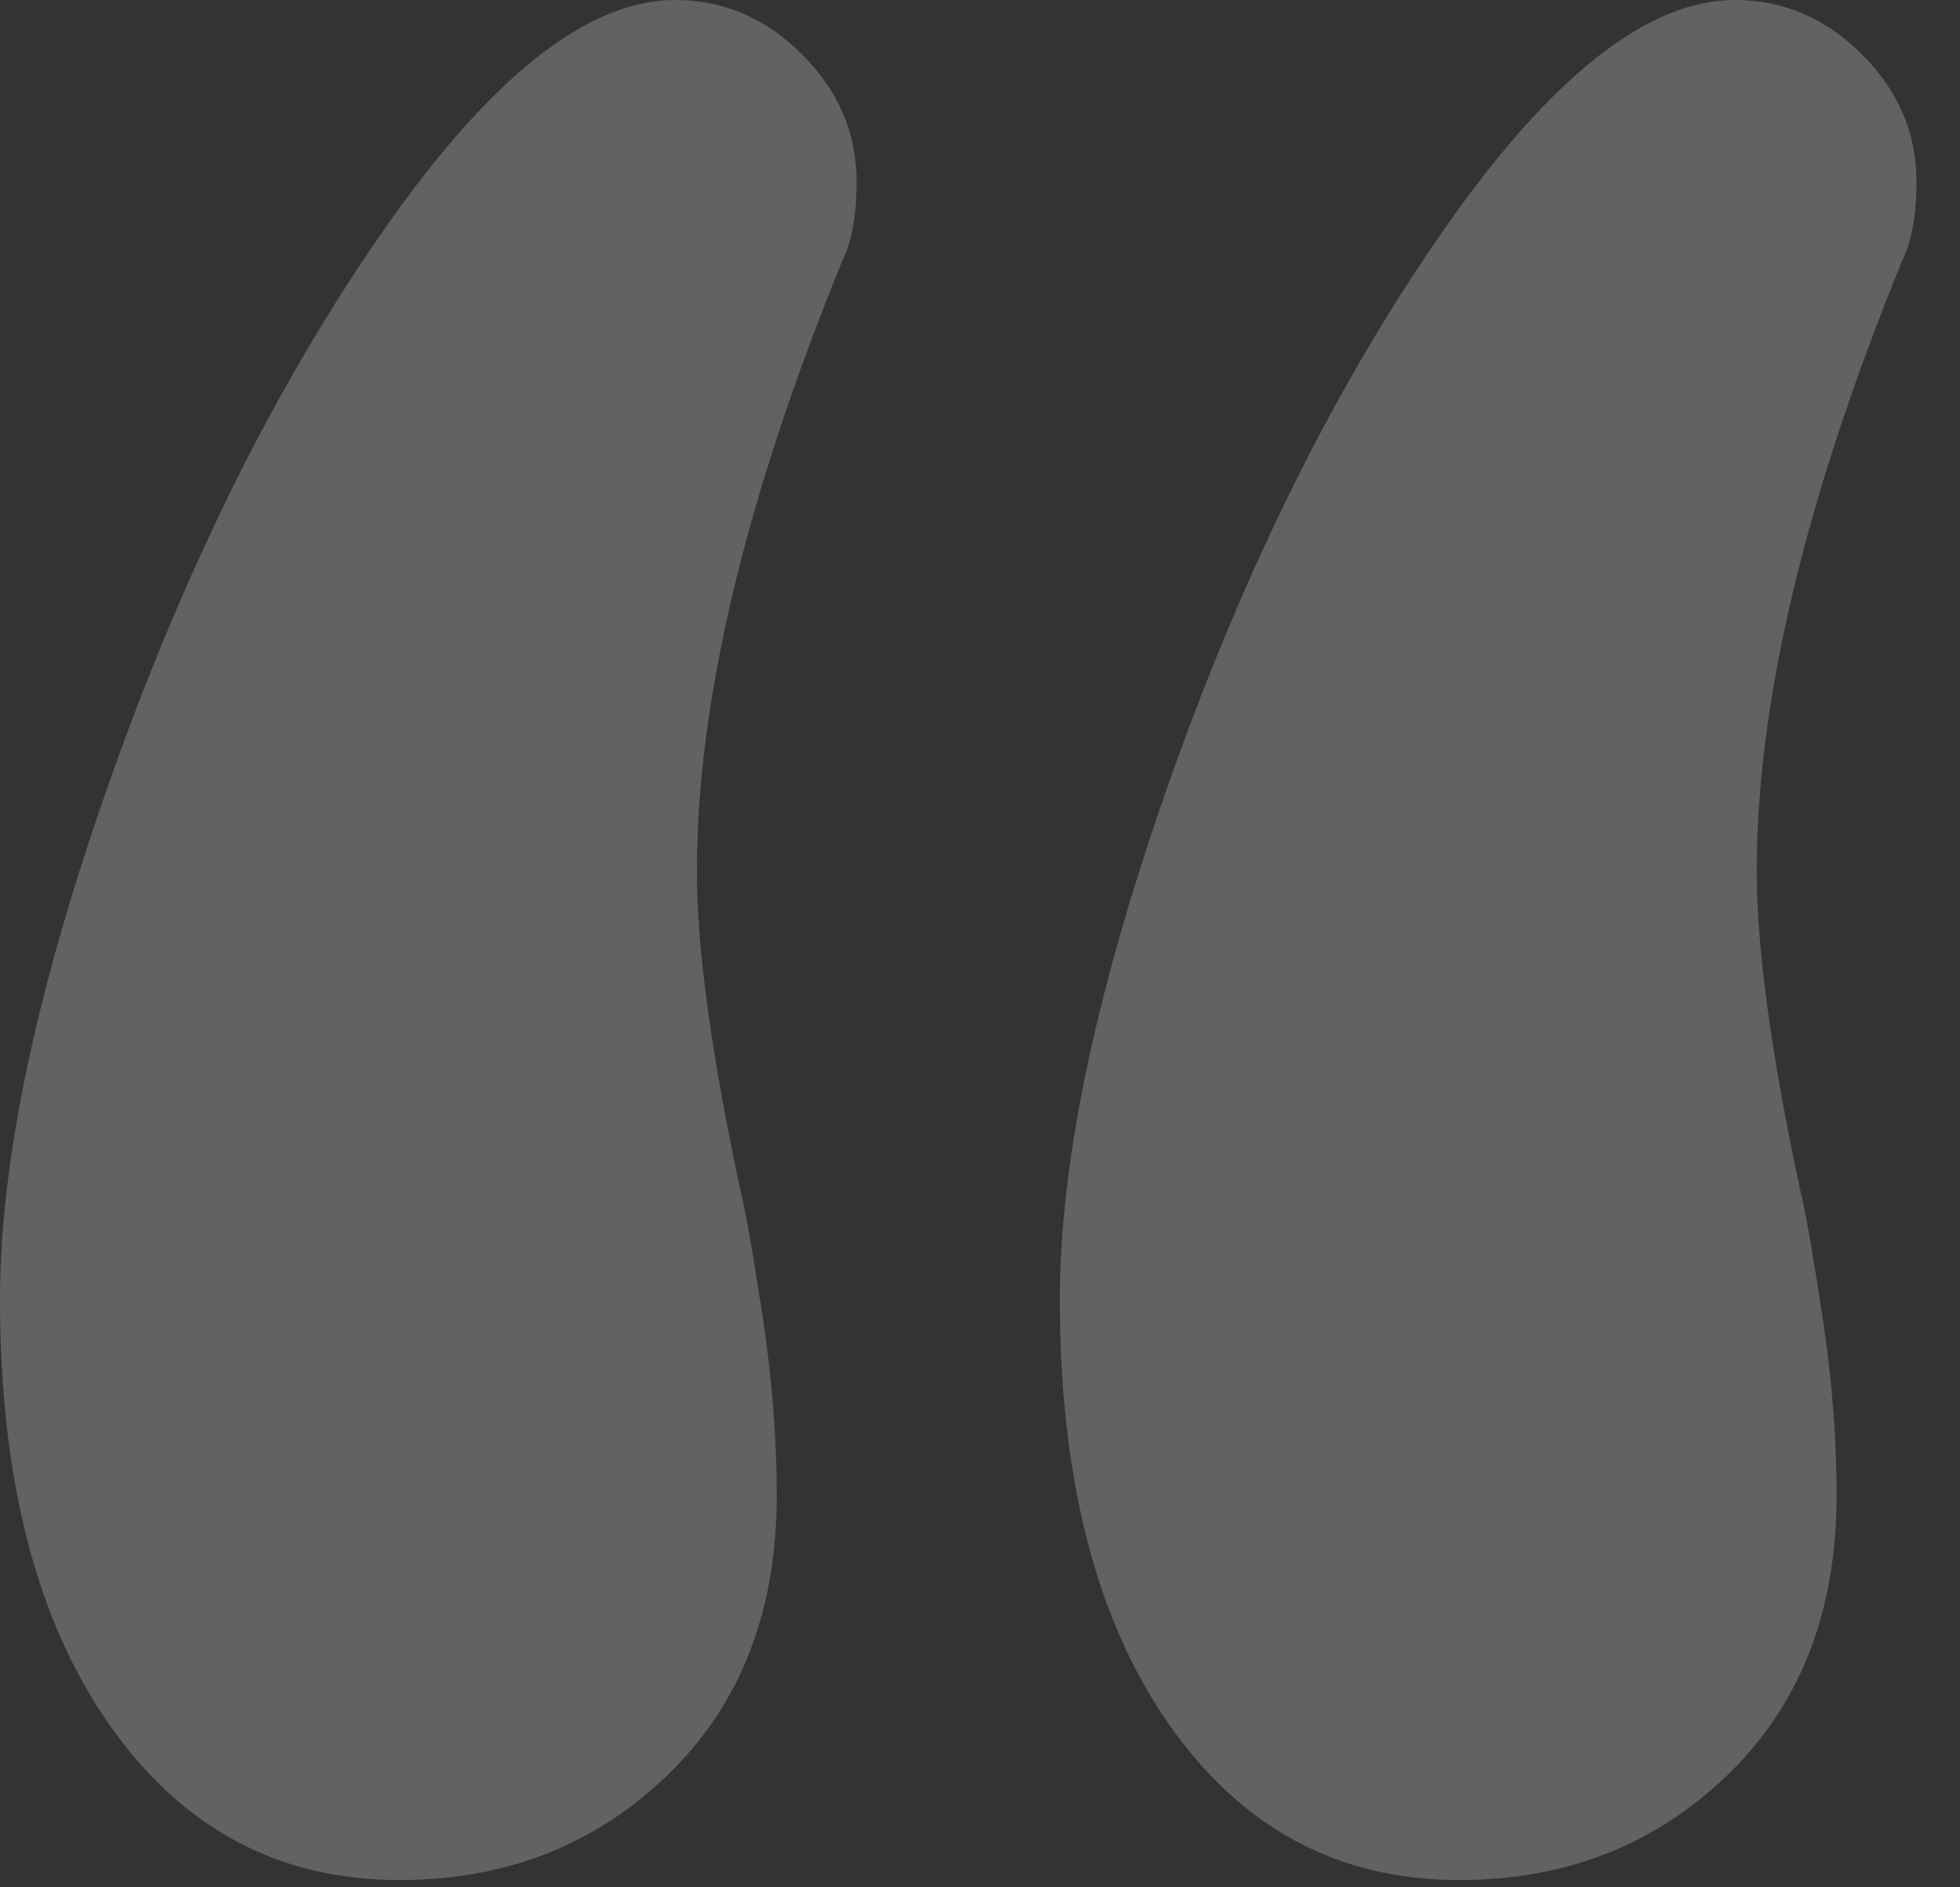 <?xml version="1.0" encoding="UTF-8"?>
<svg width="27px" height="26px" viewBox="0 0 27 26" version="1.1" xmlns="http://www.w3.org/2000/svg" xmlns:xlink="http://www.w3.org/1999/xlink">
    <rect x="0" y="0" width="27" height="26" fill="#333333" stroke="none"/>
    <!-- Generator: Sketch 53.2 (72643) - https://sketchapp.com -->
    <title>quote-mark</title>
    <desc>Created with Sketch.</desc>
    <g id="d-desktop" stroke="none" stroke-width="1" fill="none" fill-rule="evenodd" fill-opacity="0.25">
        <g id="d-mindfulness" transform="translate(-707, -822)" fill="#EDF7F6" fill-rule="nonzero">
            <g id="Group-4" transform="translate(1, 758)">
                <path d="M711.5,89.9 C709.833,89.9 708.5,89.183 707.5,87.75 C706.5,86.317 706,84.367 706,81.9 C706,79.967 706.517,77.55 707.55,74.65 C708.583,71.75 709.833,69.25 711.3,67.15 C712.767,65.05 714.1,64 715.3,64 C715.967,64 716.55,64.25 717.05,64.75 C717.55,65.25 717.8,65.833 717.8,66.5 C717.8,66.967 717.733,67.333 717.6,67.6 C716.267,70.867 715.6,73.667 715.6,76 C715.6,77.067 715.8,78.533 716.2,80.4 C716.267,80.667 716.367,81.233 716.5,82.1 C716.633,82.967 716.7,83.8 716.7,84.6 C716.7,86.2 716.2,87.483 715.2,88.45 C714.2,89.417 712.967,89.9 711.5,89.9 Z M726.1,89.9 C724.433,89.9 723.1,89.183 722.1,87.75 C721.1,86.317 720.6,84.367 720.6,81.9 C720.6,79.967 721.117,77.55 722.15,74.65 C723.183,71.75 724.433,69.25 725.9,67.15 C727.367,65.05 728.7,64 729.9,64 C730.567,64 731.15,64.25 731.65,64.75 C732.15,65.25 732.4,65.833 732.4,66.5 C732.4,66.967 732.333,67.333 732.2,67.6 C730.867,70.867 730.2,73.667 730.2,76 C730.2,77.067 730.4,78.533 730.8,80.4 C730.867,80.667 730.967,81.233 731.1,82.1 C731.233,82.967 731.3,83.8 731.3,84.6 C731.3,86.2 730.8,87.483 729.8,88.45 C728.8,89.417 727.567,89.9 726.1,89.9 Z" id="quote-mark"></path>
            </g>
        </g>
    </g>
</svg>